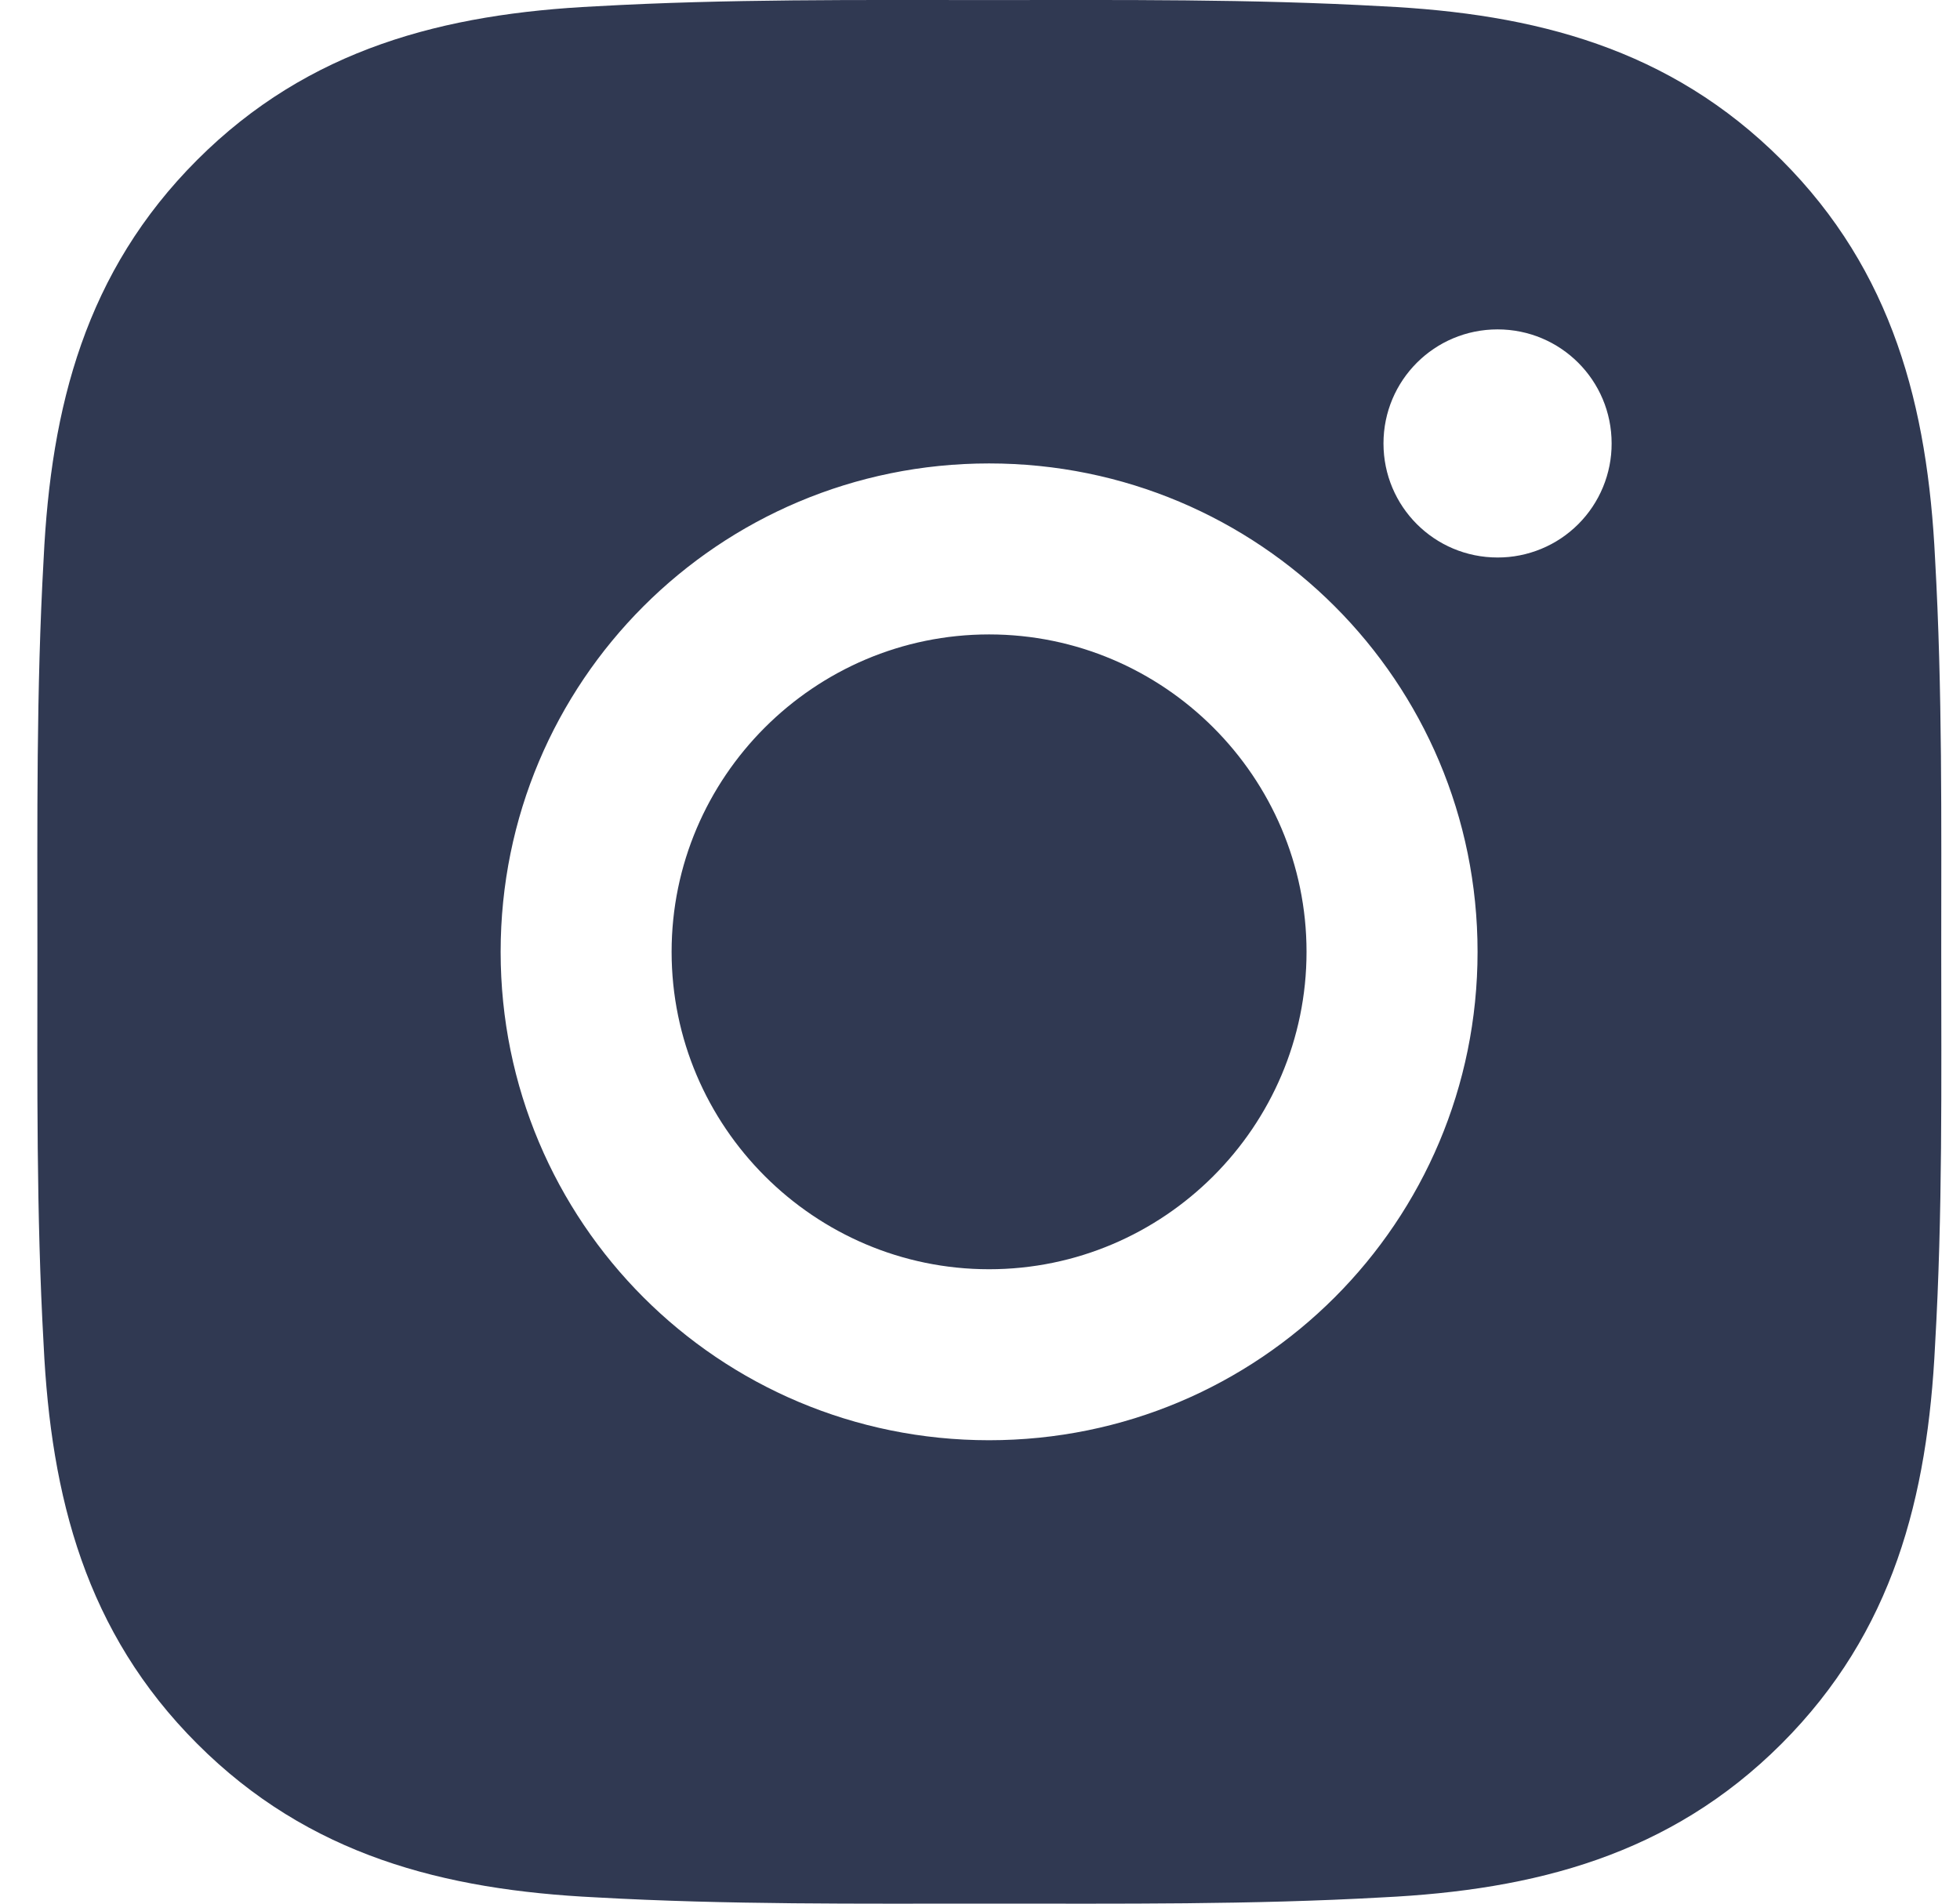 <svg width="35" height="34" viewBox="0 0 35 34" fill="none" xmlns="http://www.w3.org/2000/svg">
<path d="M17.662 11.331C14.541 11.331 11.993 13.878 11.993 17C11.993 20.122 14.541 22.669 17.662 22.669C20.784 22.669 23.331 20.122 23.331 17C23.331 13.878 20.784 11.331 17.662 11.331ZM34.665 17C34.665 14.652 34.687 12.326 34.555 9.983C34.423 7.261 33.802 4.845 31.812 2.855C29.817 0.86 27.406 0.244 24.684 0.112C22.336 -0.02 20.01 0.001 17.667 0.001C15.319 0.001 12.993 -0.02 10.649 0.112C7.928 0.244 5.512 0.865 3.522 2.855C1.527 4.85 0.91 7.261 0.779 9.983C0.647 12.33 0.668 14.657 0.668 17C0.668 19.343 0.647 21.674 0.779 24.017C0.91 26.739 1.531 29.155 3.522 31.145C5.516 33.14 7.928 33.756 10.649 33.888C12.997 34.02 15.323 33.999 17.667 33.999C20.014 33.999 22.341 34.02 24.684 33.888C27.406 33.756 29.821 33.135 31.812 31.145C33.806 29.151 34.423 26.739 34.555 24.017C34.691 21.674 34.665 19.348 34.665 17ZM17.662 25.723C12.835 25.723 8.94 21.827 8.94 17C8.94 12.173 12.835 8.277 17.662 8.277C22.489 8.277 26.385 12.173 26.385 17C26.385 21.827 22.489 25.723 17.662 25.723ZM26.742 9.957C25.615 9.957 24.705 9.047 24.705 7.92C24.705 6.793 25.615 5.883 26.742 5.883C27.869 5.883 28.779 6.793 28.779 7.92C28.78 8.188 28.727 8.453 28.625 8.7C28.523 8.947 28.373 9.172 28.184 9.361C27.994 9.551 27.77 9.701 27.522 9.803C27.275 9.905 27.01 9.958 26.742 9.957Z" fill="#303952"/>
</svg>
